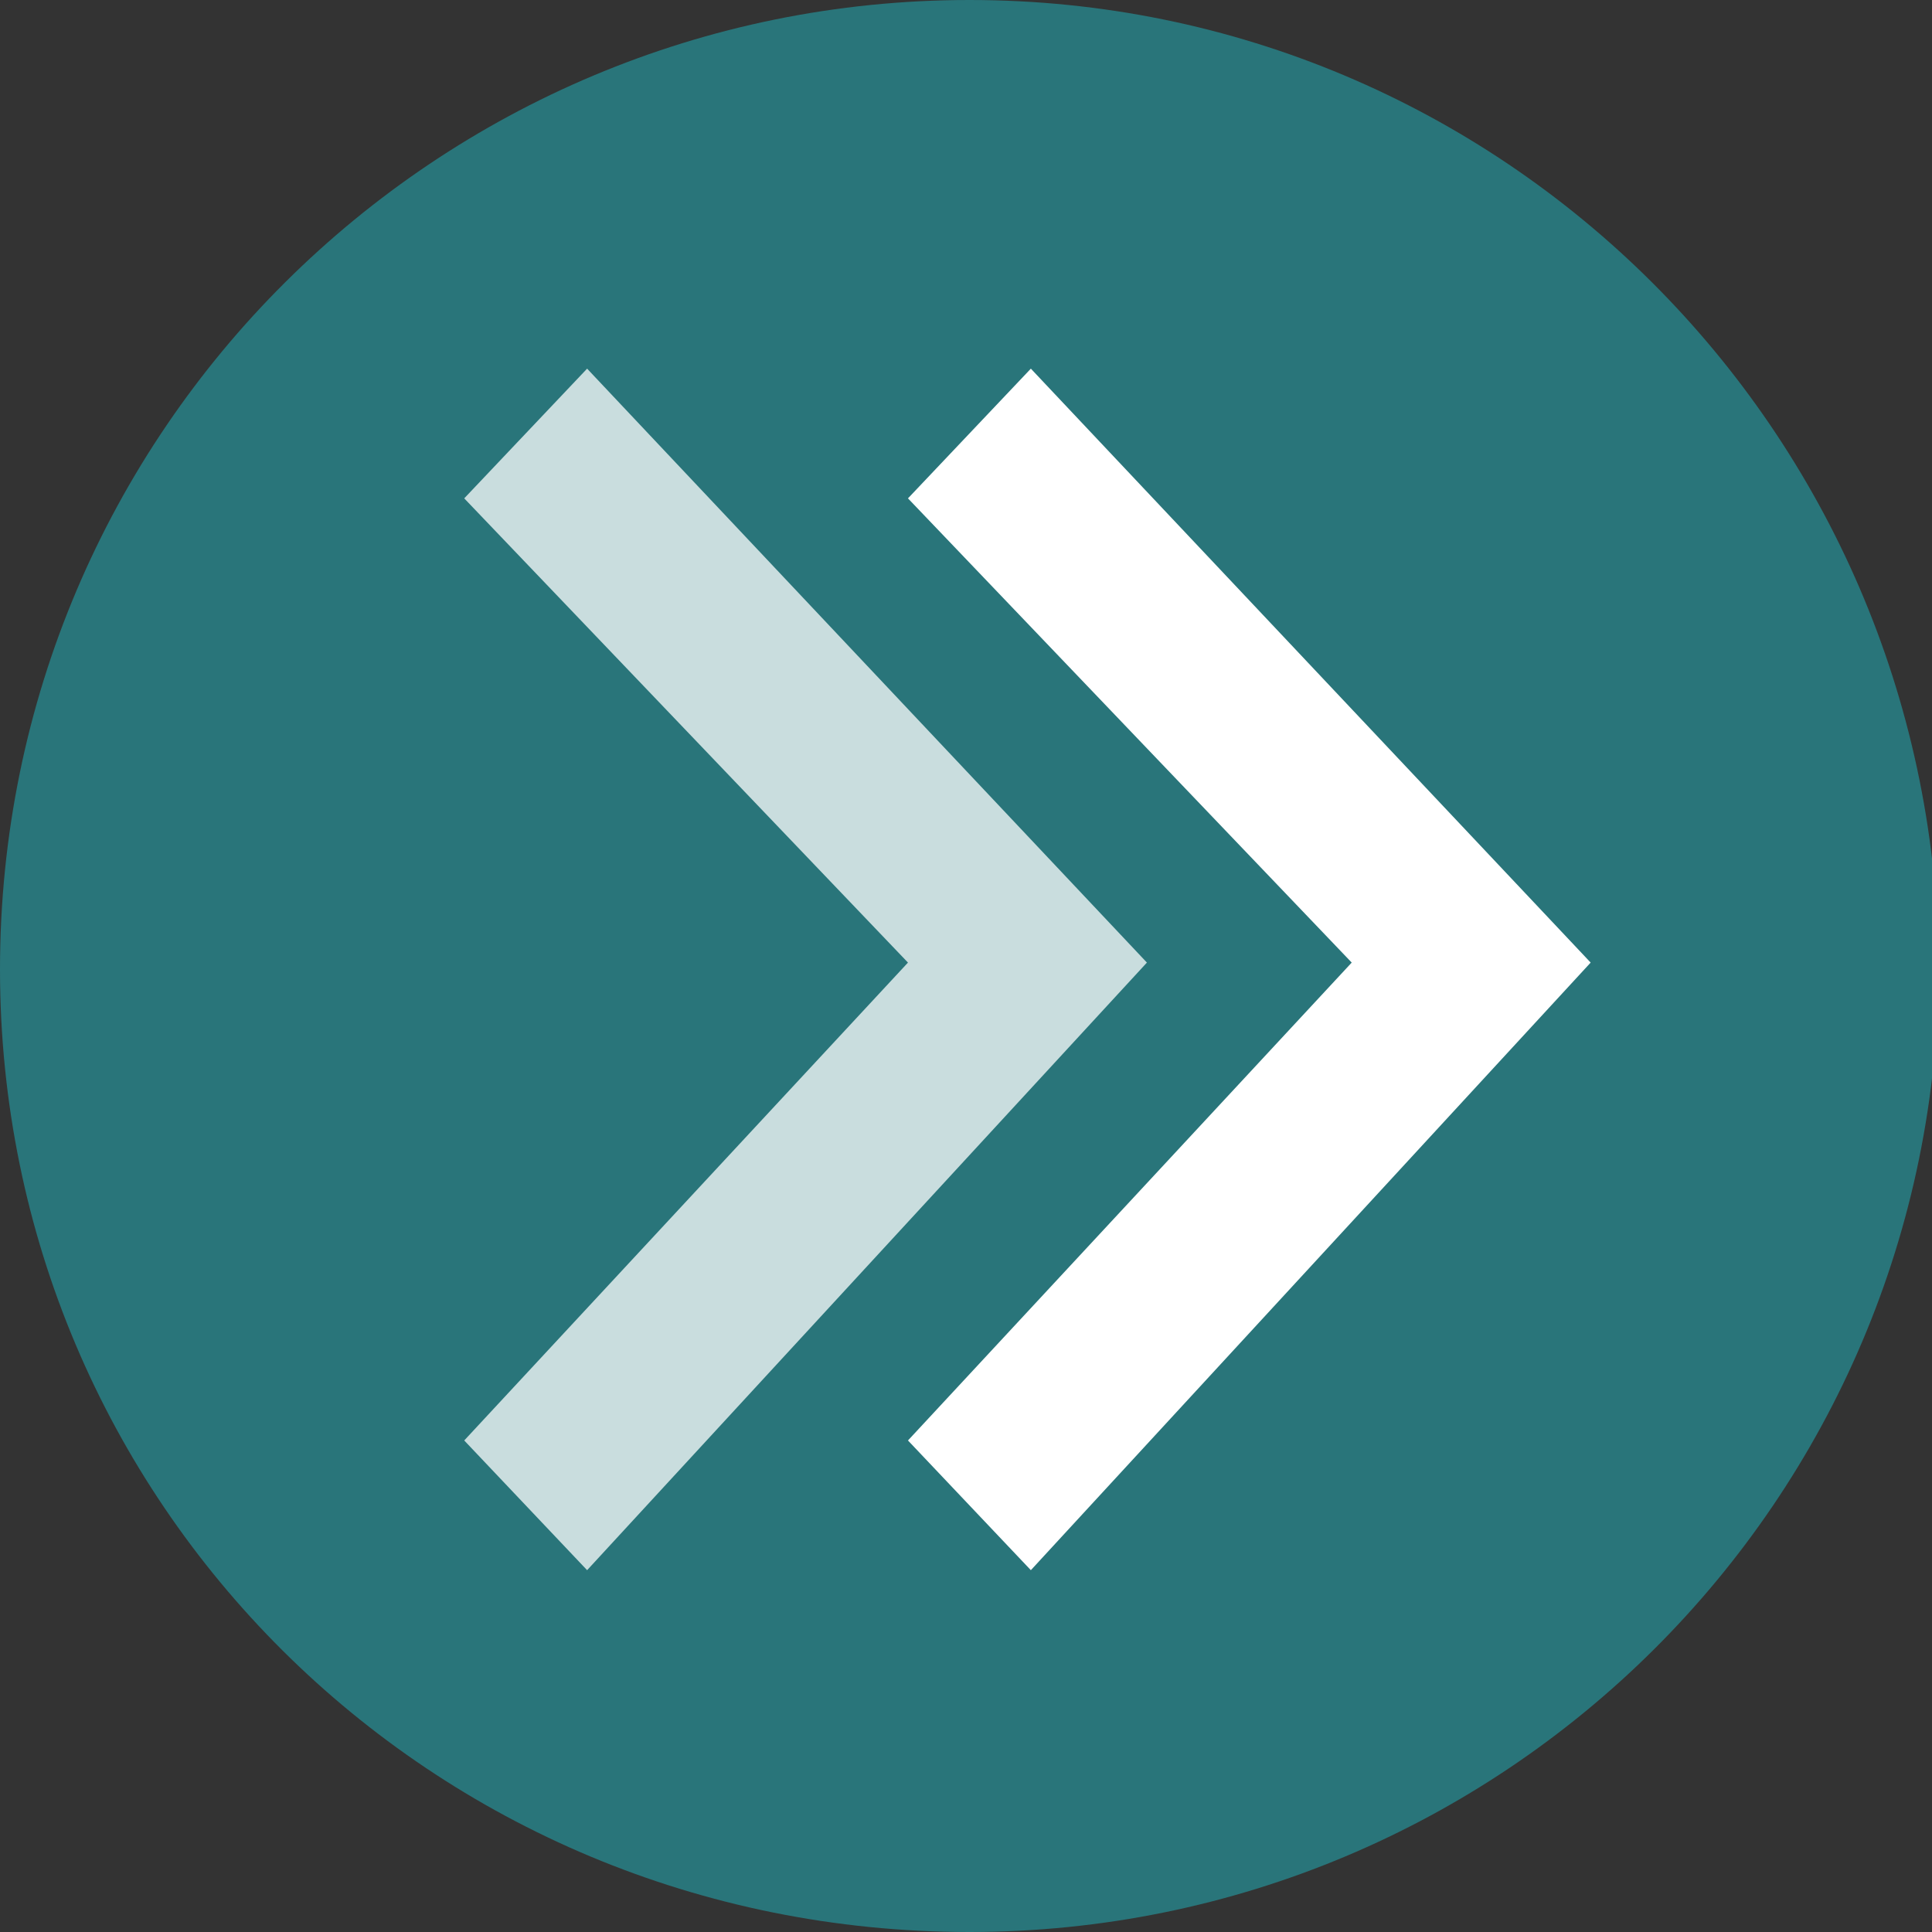 <?xml version="1.0" encoding="utf-8"?>
<!-- Generator: Adobe Illustrator 26.0.2, SVG Export Plug-In . SVG Version: 6.00 Build 0)  -->
<svg version="1.1" id="Layer_3" xmlns="http://www.w3.org/2000/svg" xmlns:xlink="http://www.w3.org/1999/xlink" x="0px" y="0px"
	 viewBox="0 0 28.3 28.3" style="enable-background:new 0 0 28.3 28.3;" xml:space="preserve">
<rect x="0" y="0" width="28.3" height="28.3" fill="#333333" stroke="none"/>
<style type="text/css">
	.st0{clip-path:url(#SVGID_00000058566748944029203570000008187893750025490592_);fill:#29757A;}
	.st1{fill:#C9DDDE;}
	.st2{fill:#FFFFFF;}
</style>
<g>
	<defs>
		<rect id="SVGID_1_" y="0" width="28.3" height="28.3"/>
	</defs>
	<clipPath id="SVGID_00000109746824797156814030000009537456899794042760_">
		<use xlink:href="#SVGID_1_"  style="overflow:visible;"/>
	</clipPath>
	<path style="clip-path:url(#SVGID_00000109746824797156814030000009537456899794042760_);fill:#29757A;" d="M14.2,28.3
		c7.8,0,14.2-6.3,14.2-14.2C28.3,6.3,22,0,14.2,0S0,6.3,0,14.2C0,22,6.3,28.3,14.2,28.3"/>
</g>
<polygon class="st1" points="8.6,5.4 6.8,7.3 13.3,14.1 6.8,21.1 8.6,23 16.8,14.1 "/>
<polygon class="st2" points="15.1,5.4 13.3,7.3 19.8,14.1 13.3,21.1 15.1,23 23.3,14.1 "/>
</svg>
